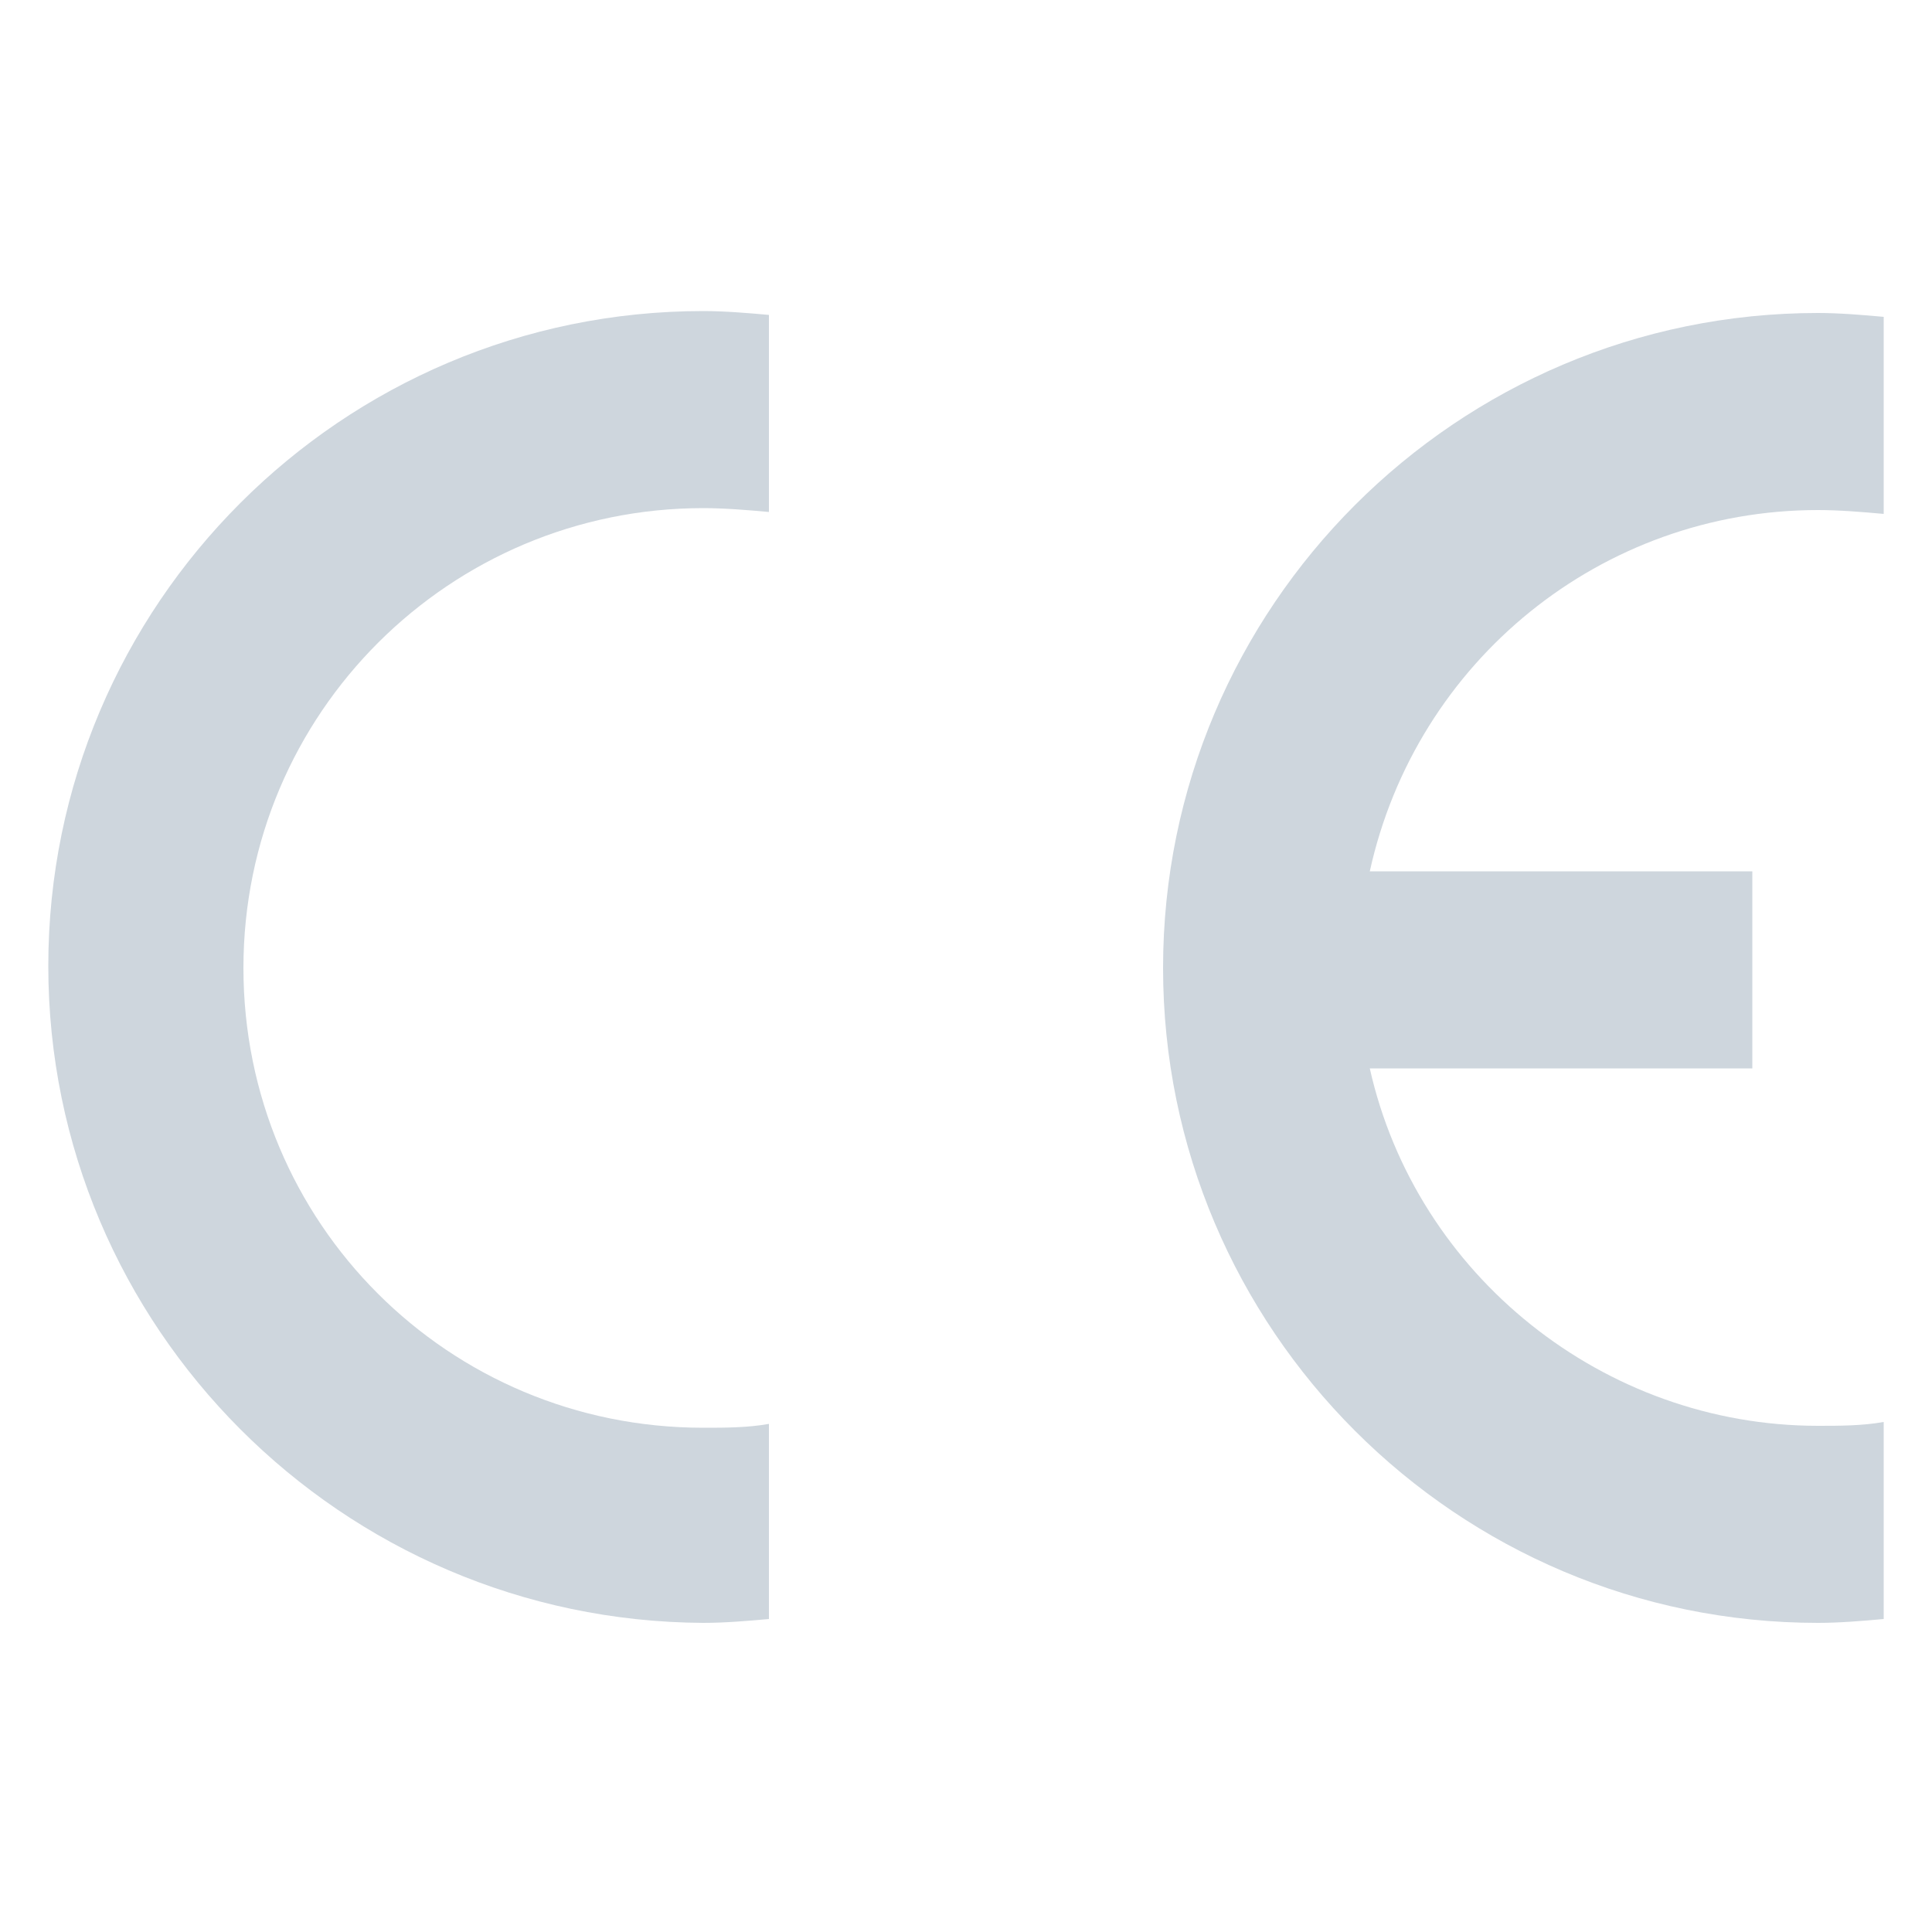 <?xml version="1.0" encoding="utf-8"?>
<!-- Generator: Adobe Illustrator 28.1.0, SVG Export Plug-In . SVG Version: 6.00 Build 0)  -->
<svg version="1.1" id="Vrstva_1" xmlns="http://www.w3.org/2000/svg" xmlns:xlink="http://www.w3.org/1999/xlink" x="0px" y="0px"
	 viewBox="0 0 100 100" style="enable-background:new 0 0 100 100;" xml:space="preserve">
<style type="text/css">
	.st0{fill-rule:evenodd;clip-rule:evenodd;fill:#CED6DD;}
</style>
<path class="st0" d="M39.8,83.8c-1.1,0.1-2.3,0.2-3.4,0.2C17.7,83.9,2.5,68.7,2.5,50s15.2-33.9,33.9-33.9c1.1,0,2.3,0.1,3.4,0.2
	v10.2c-1.1-0.1-2.3-0.2-3.4-0.2c-13.1,0-23.8,10.6-23.8,23.8s10.6,23.8,23.8,23.8c1.1,0,2.3,0,3.4-0.2V83.8z"/>
<path class="st0" d="M97.5,83.8c-1.1,0.1-2.3,0.2-3.4,0.2c-18.7,0-33.9-15.2-33.9-33.9s15.2-33.9,33.9-33.9c1.1,0,2.3,0.1,3.4,0.2
	v10.2c-1.1-0.1-2.3-0.2-3.4-0.2c-11.2,0-20.8,7.8-23.2,18.7h19.8v10.2H70.9C73.3,66,83,73.8,94.1,73.8c1.1,0,2.3,0,3.4-0.2V83.8z"/>
</svg>
